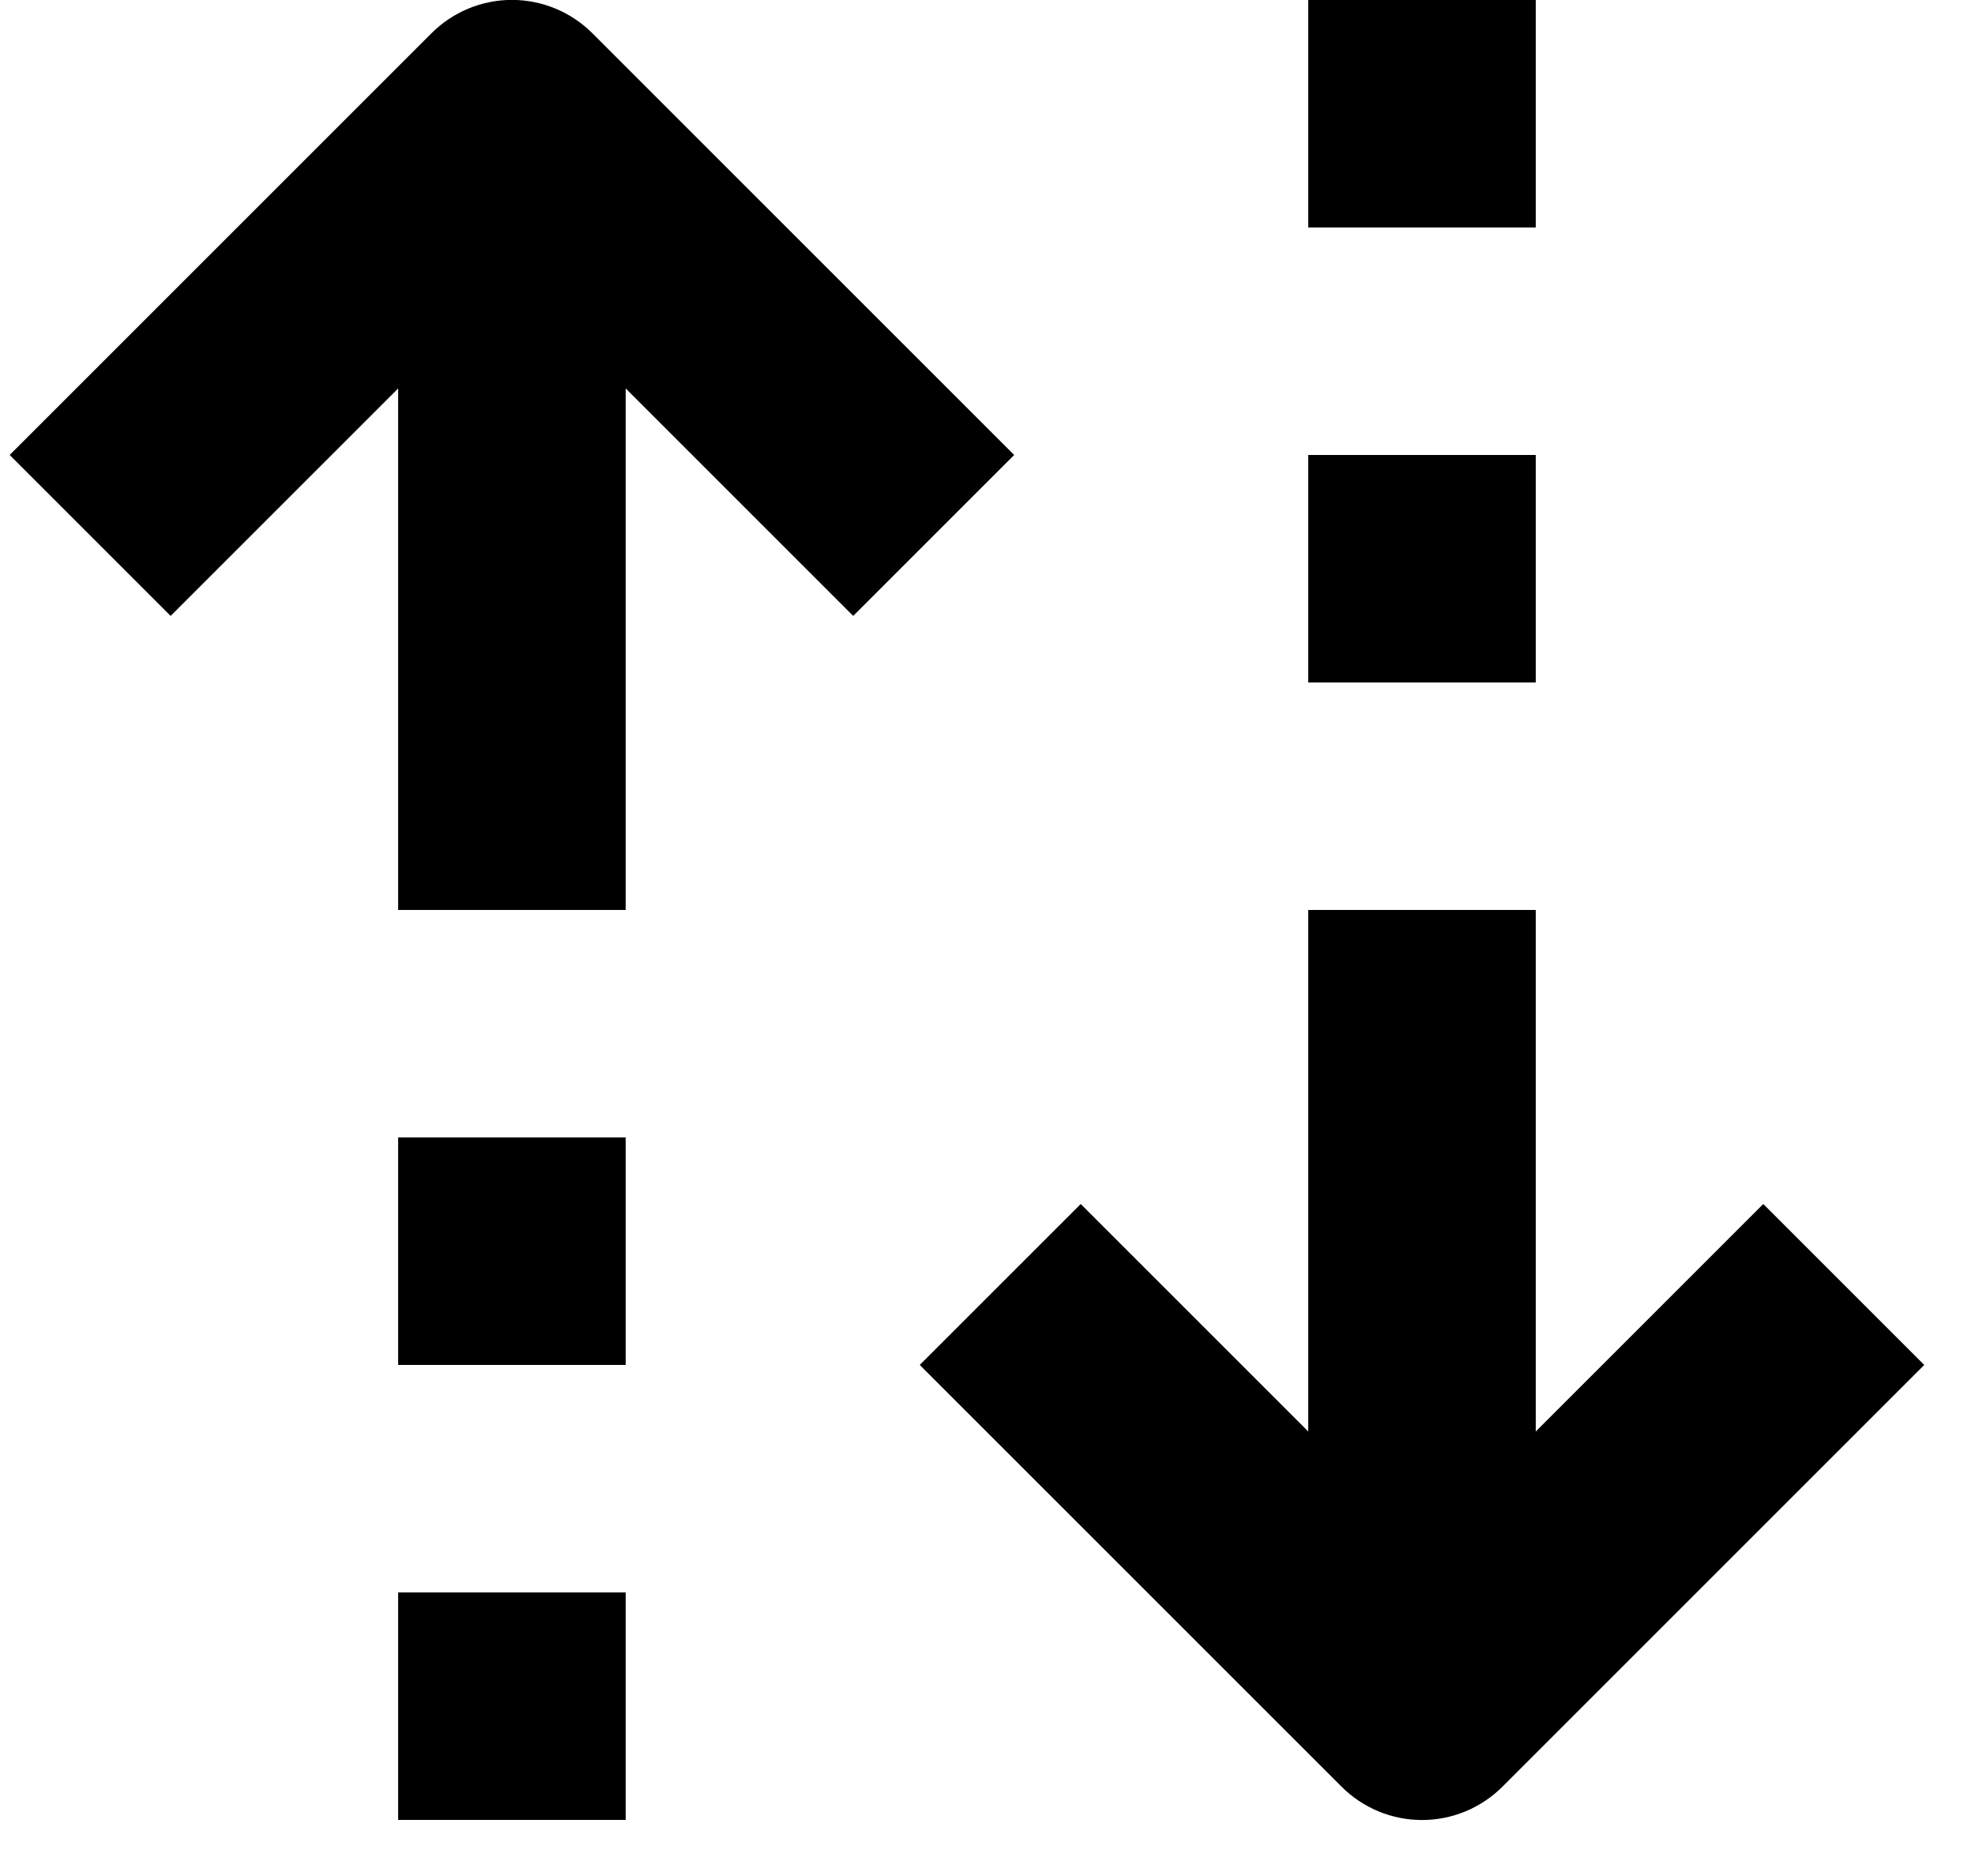 <svg height="19" viewBox="0 0 20 19" width="20" xmlns="http://www.w3.org/2000/svg"><g><path d="m4.032 11.52h2.304v2.304h-2.304z"/><path d="m4.032 16.128h2.304v2.304h-2.304z"/><path d="m4.032 3.934v5.282h2.304v-5.282l2.304 2.304 1.63-1.63-4.271-4.271c-.216-.216-.509-.338-.815-.338s-.599.122-.815.338l-4.271 4.271 1.63 1.63z"/><path d="m13.248 4.608h2.304v2.304h-2.304z"/><path d="m13.248 0h2.304v2.304h-2.304z"/><path d="m15.552 14.498v-5.282h-2.304v5.282l-2.304-2.304-1.63 1.63 4.271 4.271c.216.216.509.338.815.338s.599-.122.815-.338l4.271-4.271-1.63-1.63z"/></g></svg>